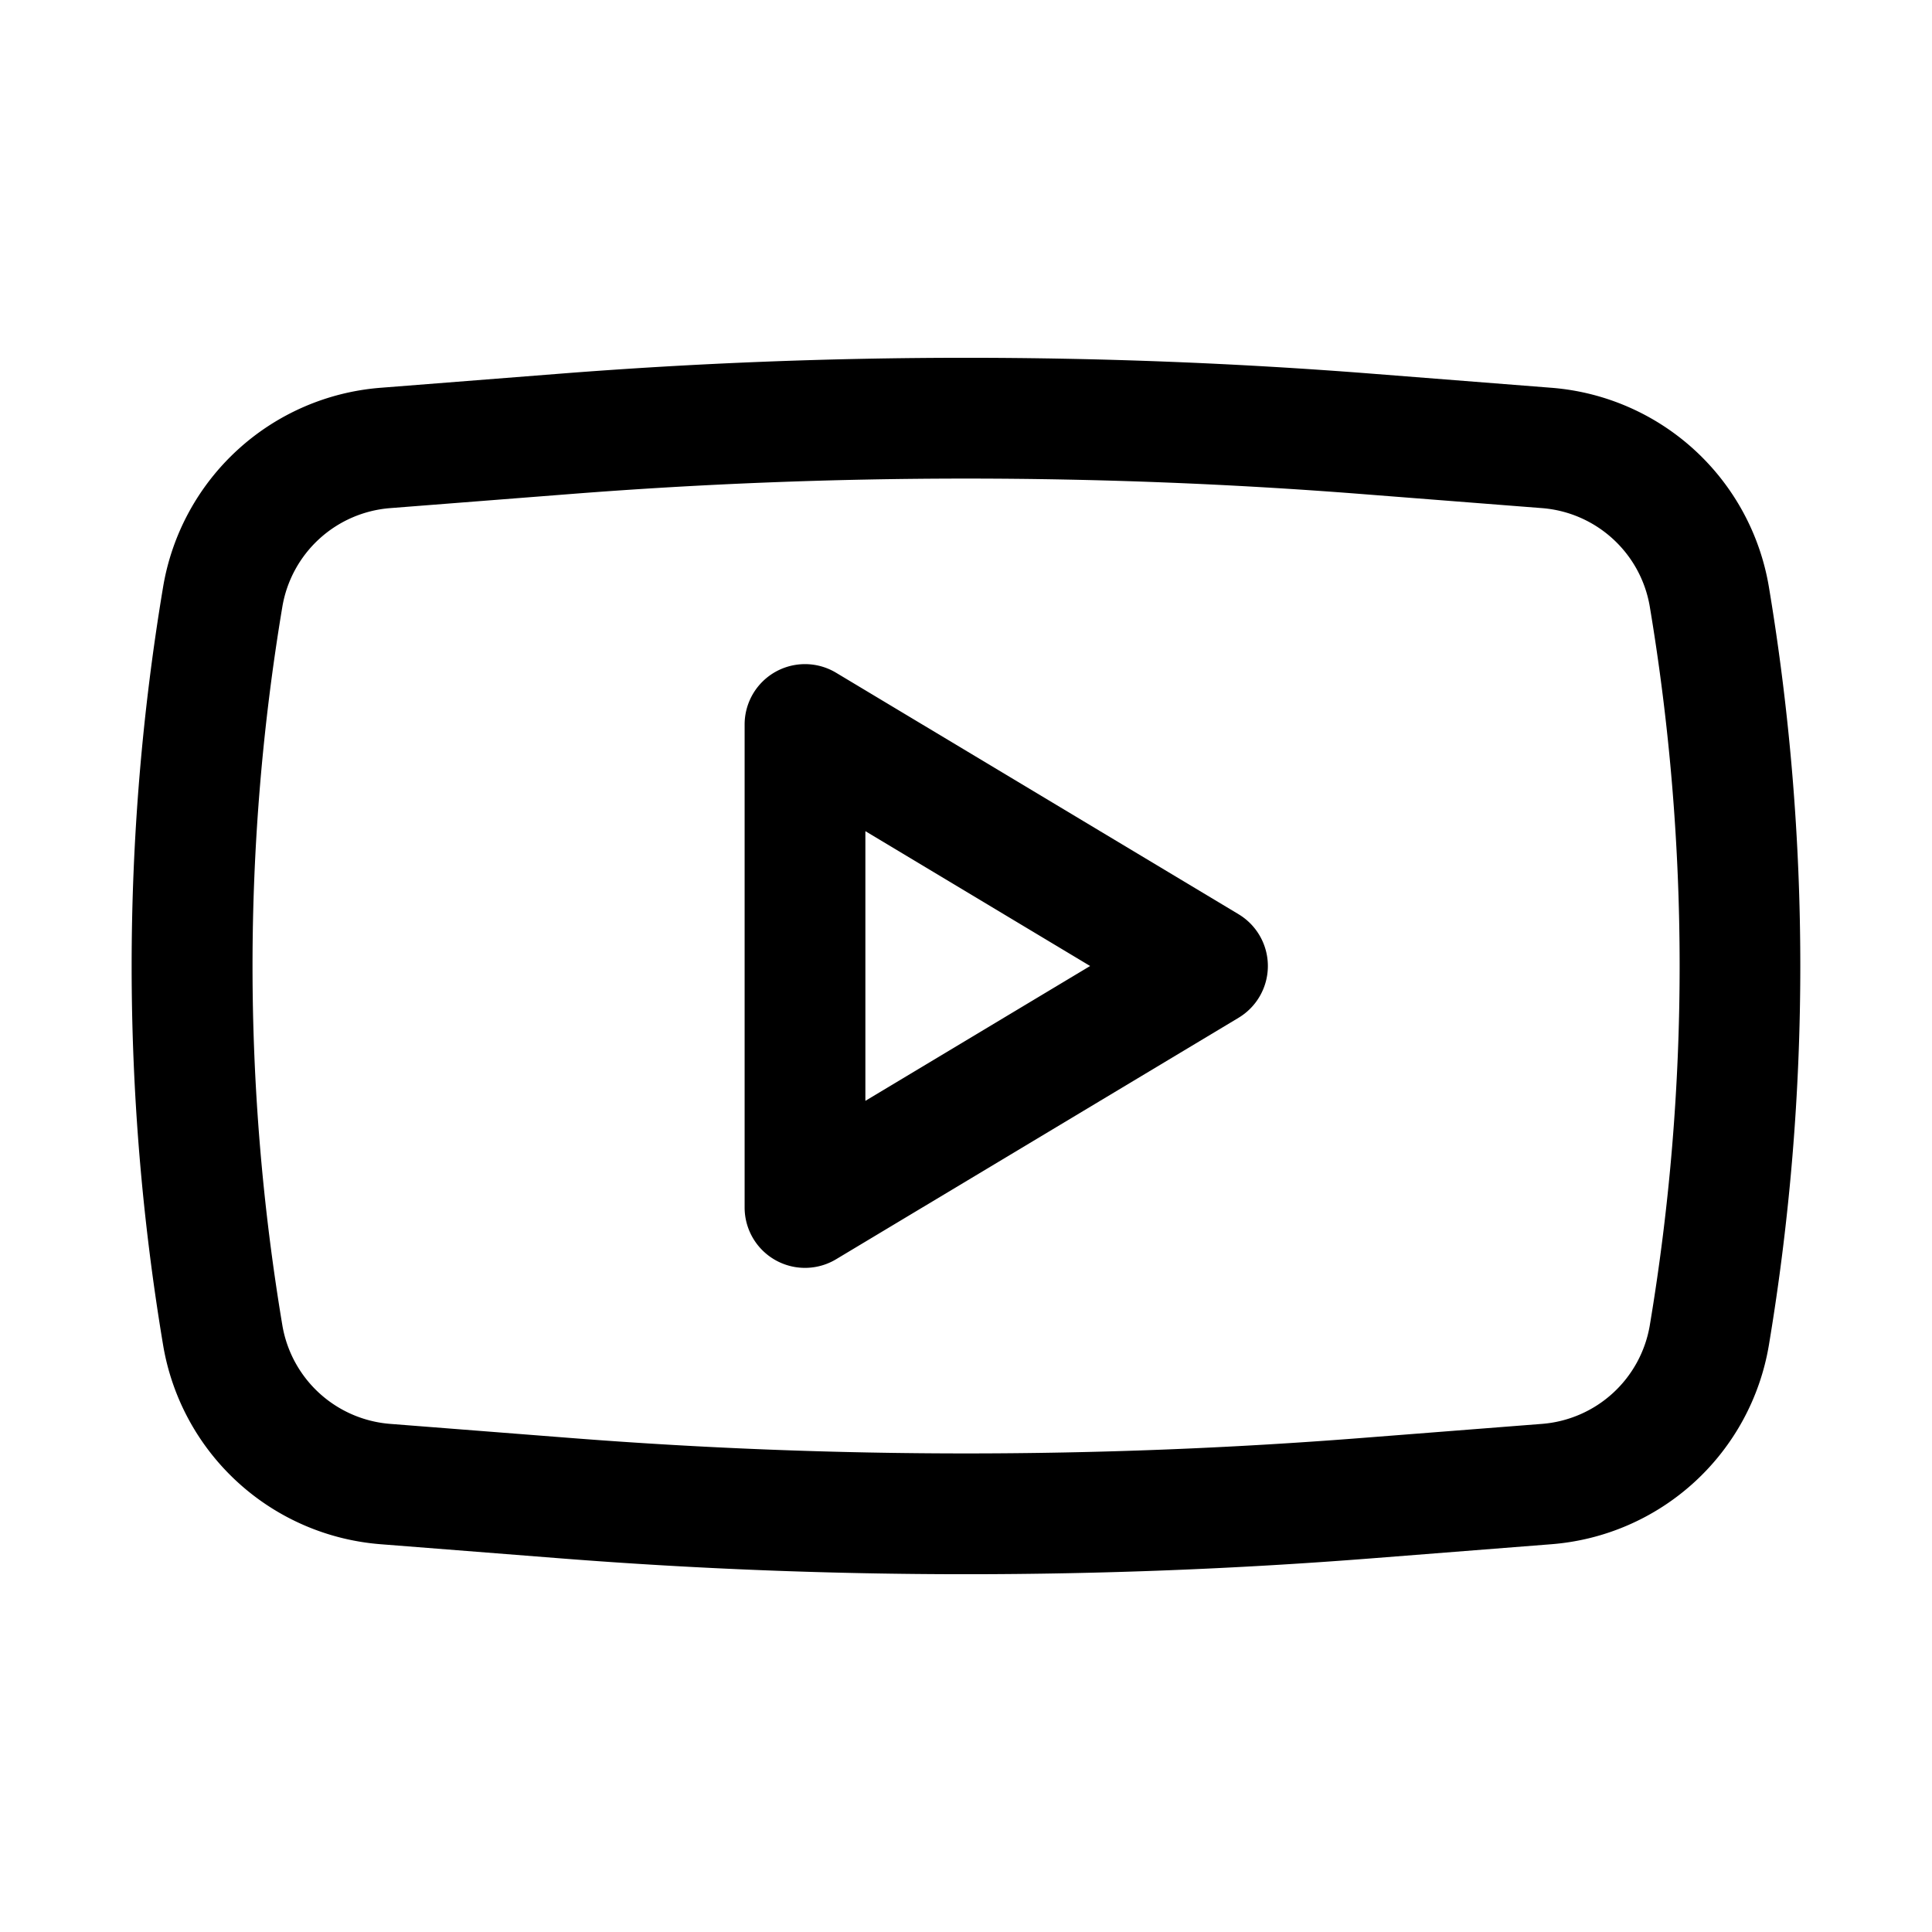 <?xml version="1.0" encoding="utf-8"?>
<!-- Generator: www.svgicons.com -->
<svg xmlns="http://www.w3.org/2000/svg" width="800" height="800" viewBox="0 0 24 24">
<g fill="currentColor" fill-rule="evenodd" clip-rule="evenodd"><path d="M10.386 8.357A.75.75 0 0 0 9.25 9v6a.75.75 0 0 0 1.136.643l5-3a.75.75 0 0 0 0-1.286zM13.542 12l-2.792 1.675v-3.35z"/><path d="M17.03 4.641a64.499 64.499 0 0 0-10.06 0l-2.241.176a2.975 2.975 0 0 0-2.703 2.475a28.566 28.566 0 0 0 0 9.416a2.975 2.975 0 0 0 2.703 2.475l2.24.176c3.349.262 6.713.262 10.062 0l2.24-.176a2.975 2.975 0 0 0 2.703-2.475c.52-3.117.52-6.299 0-9.416a2.975 2.975 0 0 0-2.703-2.475zM7.087 6.137a62.998 62.998 0 0 1 9.828 0l2.24.175c.676.053 1.229.56 1.34 1.228a27.066 27.066 0 0 1 0 8.92a1.475 1.475 0 0 1-1.34 1.228l-2.24.175a62.98 62.98 0 0 1-9.828 0l-2.24-.175a1.475 1.475 0 0 1-1.34-1.228a27.066 27.066 0 0 1 0-8.92a1.475 1.475 0 0 1 1.34-1.228z"/></g>
</svg>